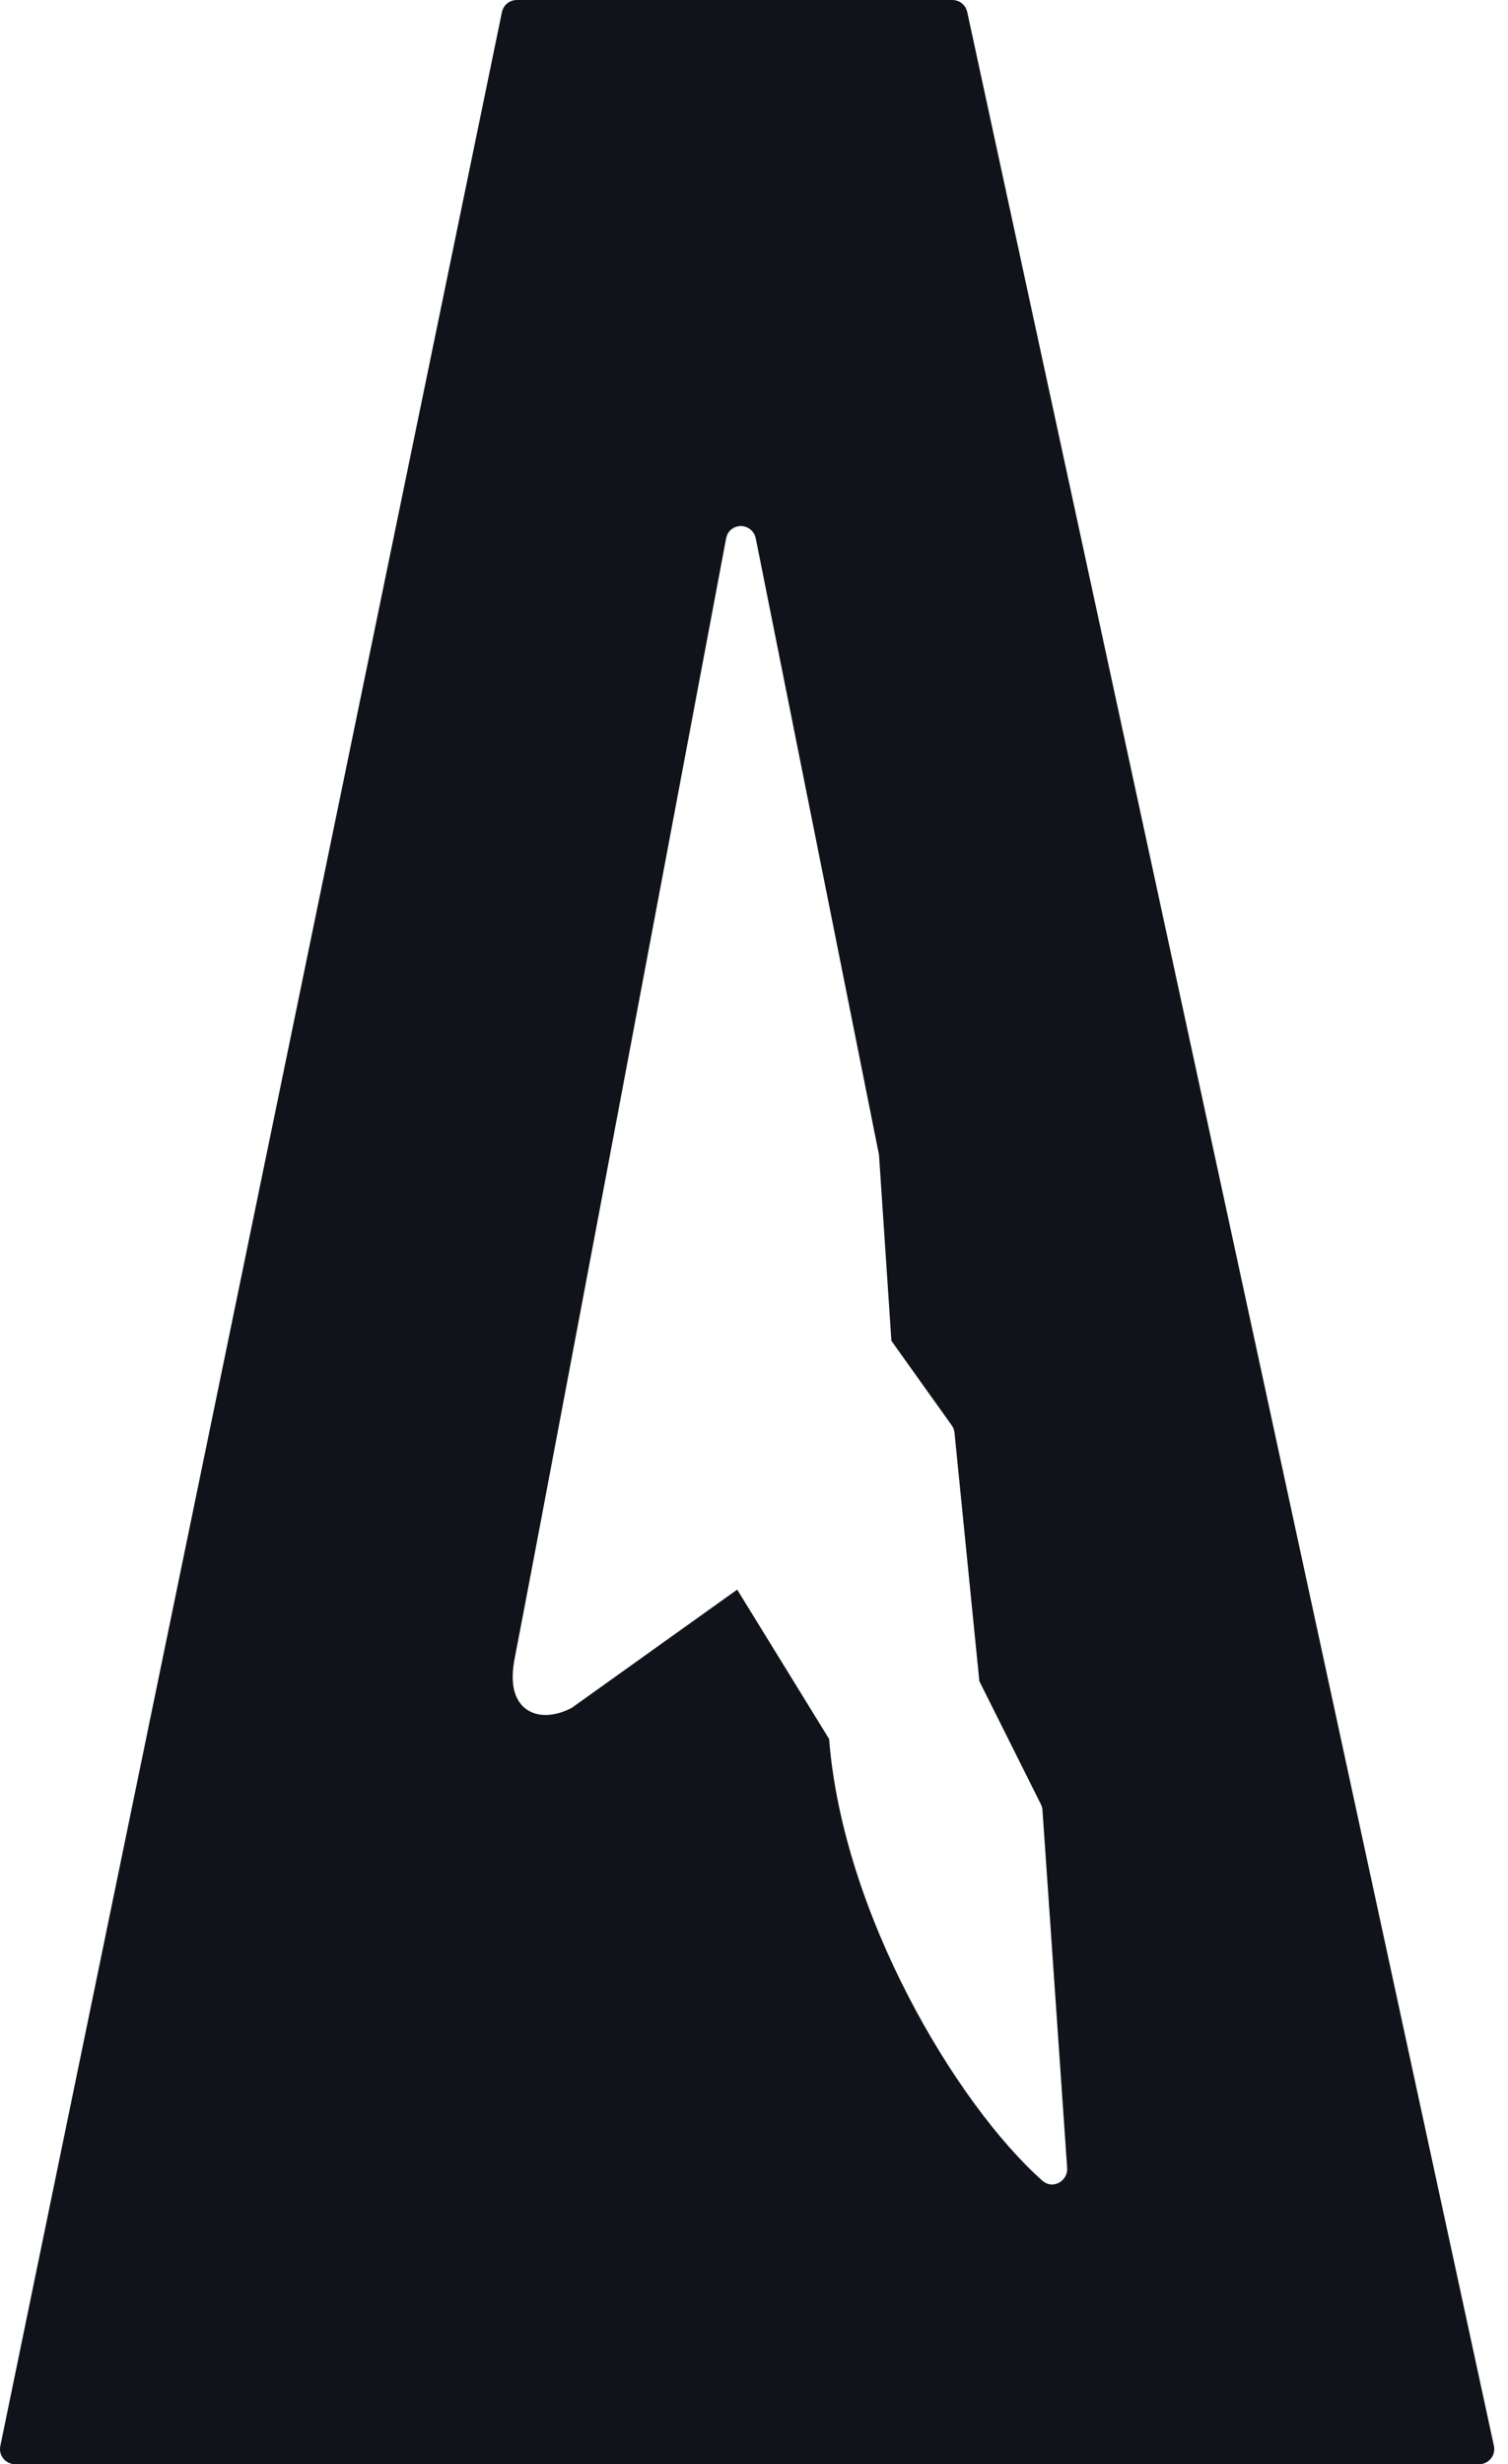 <?xml version="1.0" encoding="UTF-8"?> <svg xmlns="http://www.w3.org/2000/svg" width="60" height="98" viewBox="0 0 60 98" fill="none"><path d="M37.896 0C38.143 8.64222e-05 38.361 0.151 38.452 0.373L38.483 0.473L59.44 97.273C59.521 97.647 59.236 98 58.853 98H0.6C0.22 98 -0.064 97.651 0.012 97.279L19.971 0.479L20.002 0.378C20.091 0.153 20.31 0 20.558 0H37.896ZM29.506 20.921C29.281 20.91 29.028 21.033 28.927 21.287L28.892 21.404C26.194 35.74 20.882 63.929 20.487 65.902C20.38 66.439 20.369 66.888 20.466 67.251C20.567 67.633 20.788 67.916 21.102 68.071C21.396 68.217 21.713 68.222 21.973 68.183C22.238 68.143 22.489 68.052 22.692 67.951C22.722 67.936 22.75 67.92 22.774 67.902L29.331 63.218L32.989 69.16C33.262 72.652 34.531 76.274 36.139 79.387C37.761 82.526 39.752 85.194 41.468 86.72C41.902 87.105 42.494 86.719 42.46 86.228L41.477 71.985C41.472 71.907 41.451 71.829 41.416 71.759L38.966 66.86L37.977 56.977C37.967 56.873 37.93 56.773 37.869 56.688L35.467 53.324L34.976 45.967L34.974 45.934L34.968 45.902L30.069 21.407L30.037 21.3C29.944 21.064 29.72 20.932 29.506 20.921Z" fill="#10141A"></path></svg> 